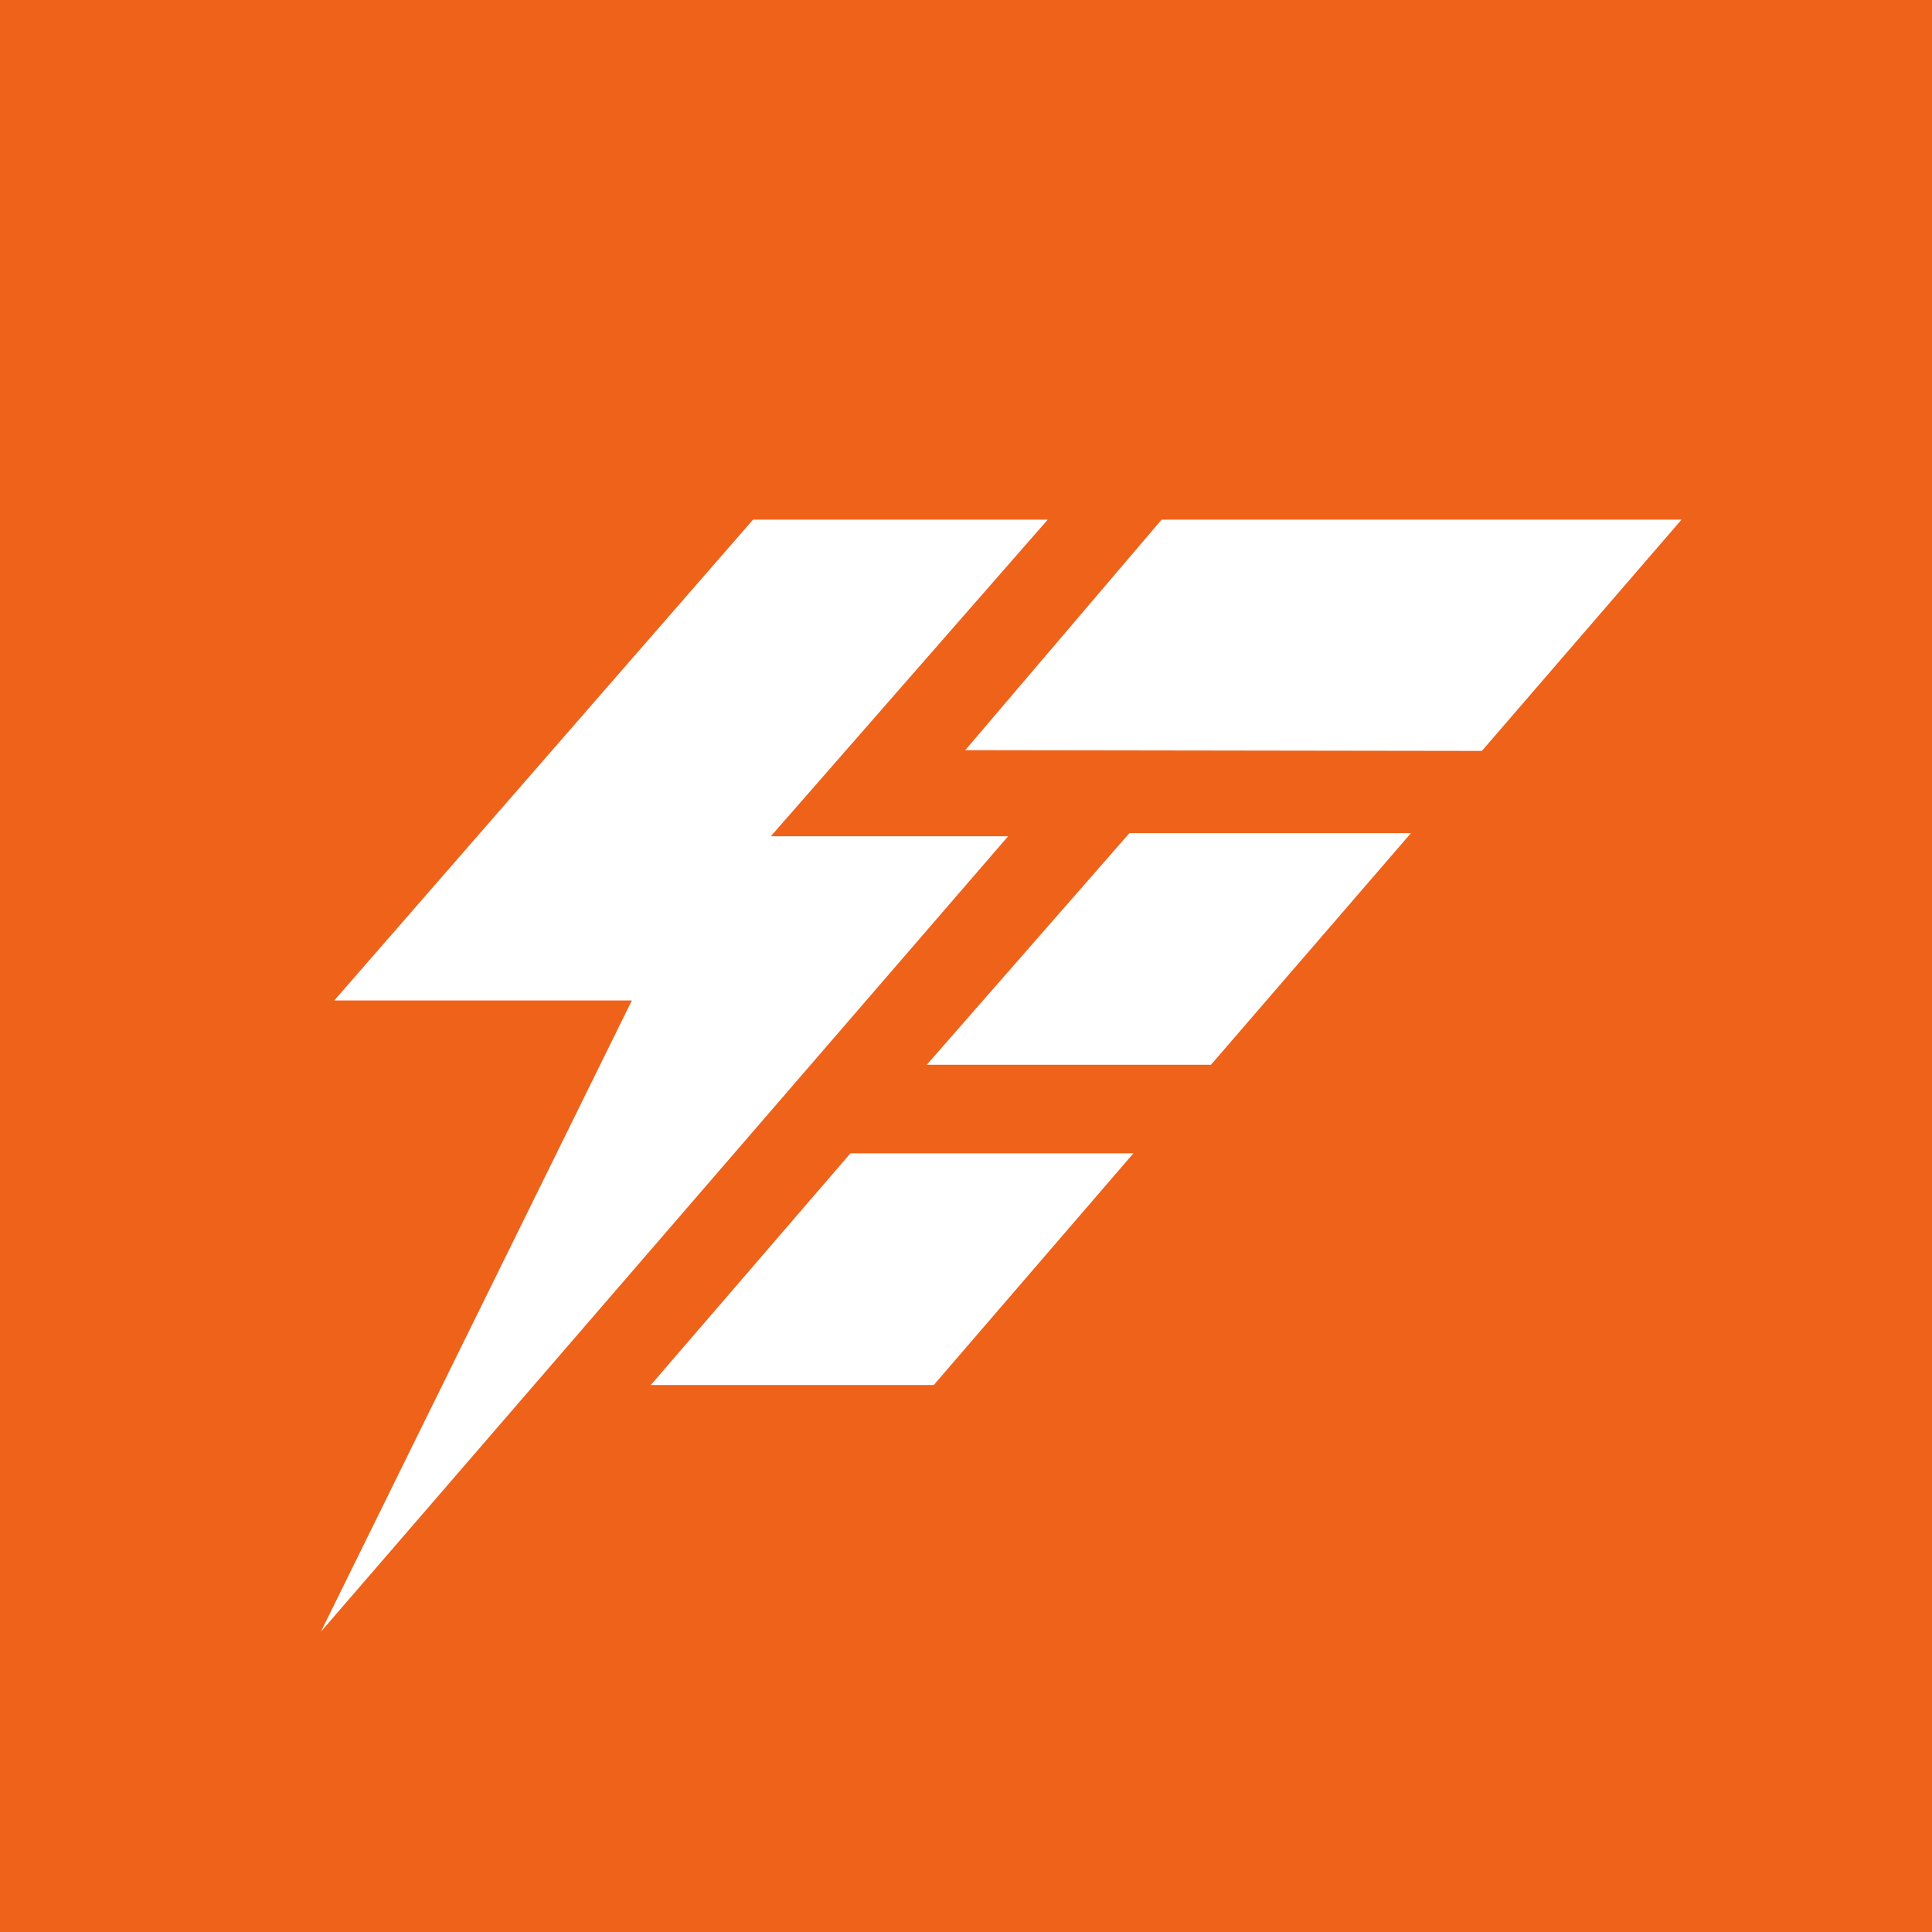 <?xml version="1.0" encoding="UTF-8"?><svg id="Ebene_1" xmlns="http://www.w3.org/2000/svg" viewBox="0 0 309.8 309.8"><defs><style>.cls-1{fill:#ef621a;}.cls-1,.cls-2{stroke-width:0px;}.cls-2{fill:#fff;}</style></defs><rect class="cls-1" width="309.8" height="309.8"/><polygon class="cls-2" points="120.76 83.32 53.6 160.43 101.32 160.43 51.45 261.66 161.65 134.1 123.6 134.1 168.01 83.32 120.76 83.32"/><path class="cls-2" d="M181.74,184.94h-45.37l-32.01,37.15h45.37l32.01-37.15ZM181.11,133.59l-32.5,37.15h45.57l32.07-37.15h-45.13ZM269.64,83.32h-83.37l-31.49,36.97,82.84.12,32.02-37.09Z"/></svg>